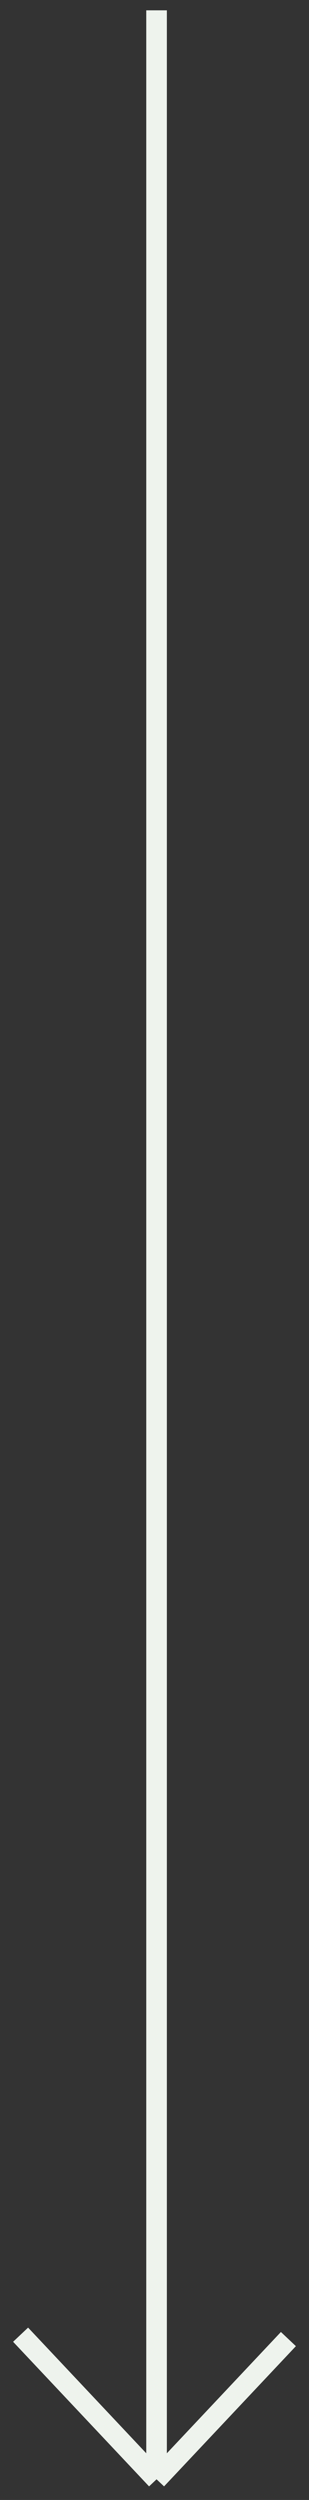 <?xml version="1.0" encoding="UTF-8"?> <svg xmlns="http://www.w3.org/2000/svg" width="15" height="121" viewBox="0 0 15 121" fill="none"><rect x="0" y="0" width="15" height="121" fill="#333333" stroke="none"/> <path d="M7.6 0.5L7.6 120M7.6 120L14 113.213M7.6 120L1 113.001" stroke="#EEF3ED"></path> </svg> 